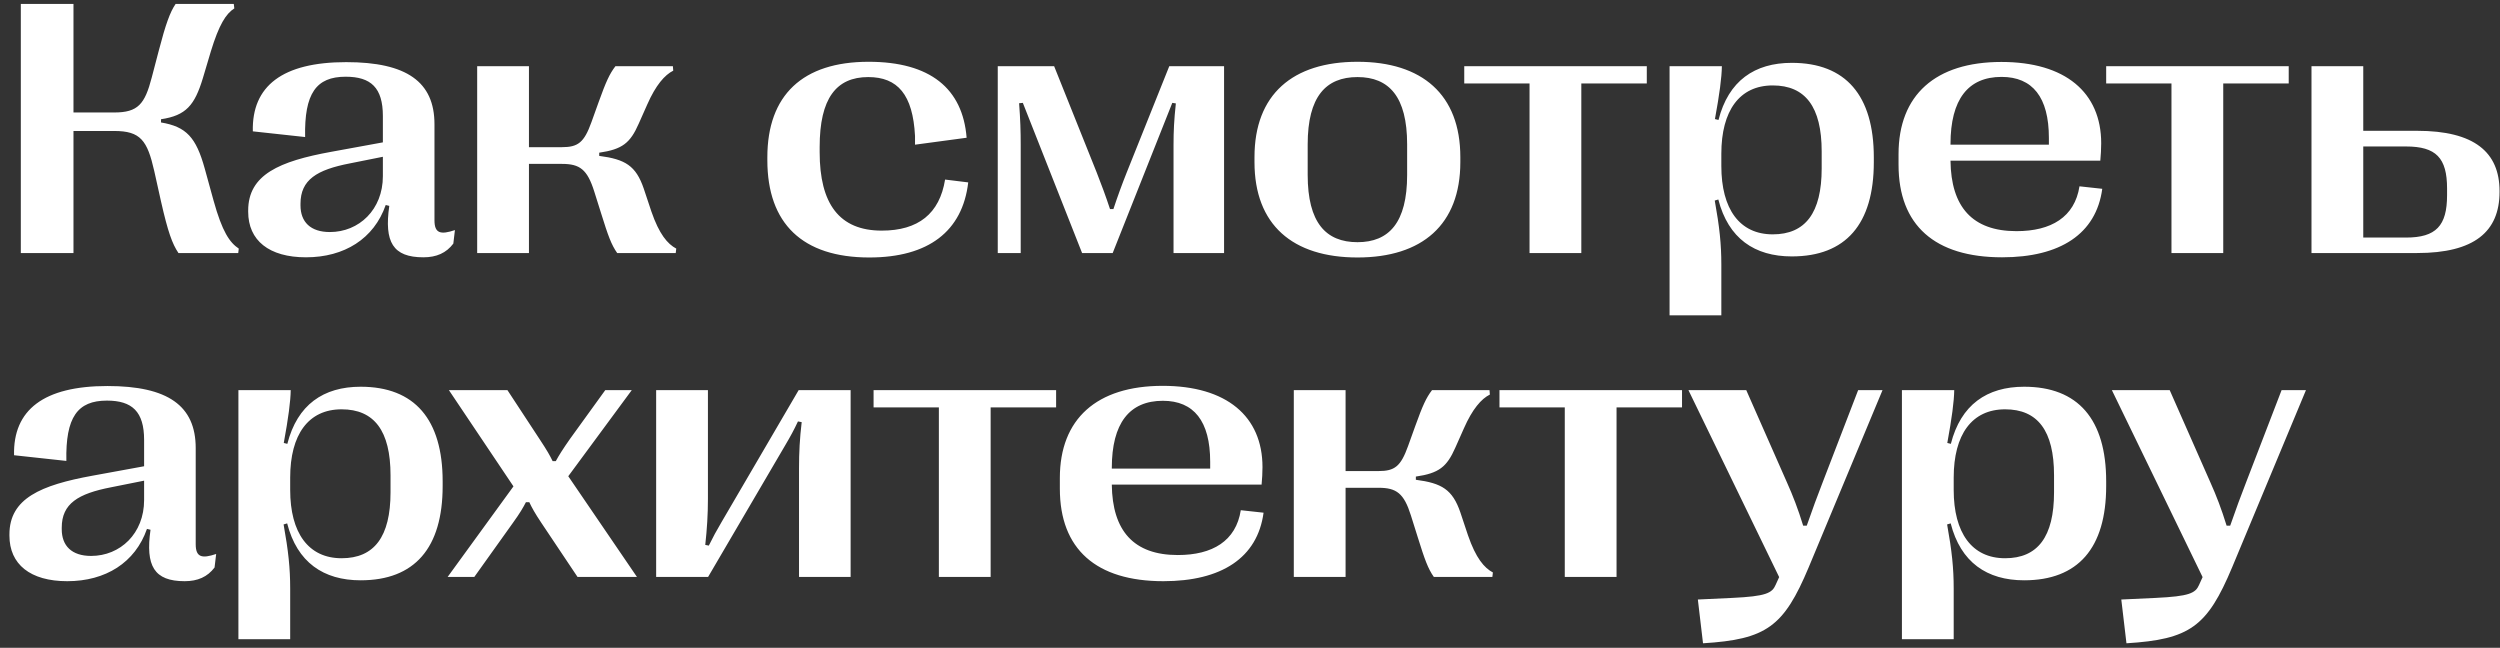 <?xml version="1.0" encoding="UTF-8"?> <svg xmlns="http://www.w3.org/2000/svg" width="247" height="64" viewBox="0 0 247 64" fill="none"><rect x="0" y="0" width="247" height="64" fill="#333333" stroke="none"/><path d="M7.26 25H2.057V0.391H7.26V11.113H11.285C13.641 11.113 14.309 10.287 14.994 7.65L15.68 5.031C16.365 2.395 16.805 1.182 17.35 0.391H23.098L23.15 0.83C22.324 1.357 21.639 2.43 20.83 5.084L20.039 7.738C19.23 10.393 18.387 11.412 15.908 11.781V12.098C18.404 12.52 19.371 13.557 20.232 16.668L21.094 19.797C21.955 22.908 22.693 23.963 23.59 24.561L23.537 25H17.631C17.016 24.086 16.594 22.926 15.908 19.902L15.24 16.896C14.555 13.873 13.887 12.941 11.285 12.941H7.26V25ZM30.234 25.422C26.578 25.422 24.521 23.752 24.521 20.922V20.799C24.521 17.248 27.615 15.93 32.73 14.998L37.828 14.066V11.465C37.828 8.67 36.65 7.58 34.154 7.58C31.236 7.58 30.059 9.232 30.146 13.539L24.979 12.977C24.873 8.494 27.914 6.139 34.207 6.139C40.184 6.139 42.926 8.09 42.926 12.273V21.766C42.926 23.066 43.541 23.207 44.947 22.732L44.789 24.068C44.086 25 43.119 25.422 41.836 25.422C38.812 25.422 37.951 23.91 38.461 20.342L38.109 20.254C36.949 23.594 34.014 25.422 30.234 25.422ZM32.59 22.926C35.473 22.926 37.828 20.711 37.828 17.406V15.49L34.576 16.141C31.307 16.773 29.689 17.758 29.689 20.131V20.289C29.689 21.924 30.674 22.926 32.59 22.926ZM52.26 25H47.145V6.543H52.26V14.541H55.512C57.111 14.541 57.709 14.084 58.43 12.08L59.15 10.076C59.871 8.072 60.223 7.299 60.803 6.543H66.481L66.516 6.982C65.672 7.404 64.793 8.406 63.949 10.322L63.105 12.221C62.262 14.137 61.488 14.752 59.203 15.086V15.402C61.77 15.736 62.824 16.369 63.598 18.619L64.353 20.887C65.127 23.137 65.953 24.104 66.814 24.561L66.762 25H60.978C60.398 24.174 60.082 23.295 59.397 21.098L58.711 18.918C58.025 16.738 57.287 16.193 55.529 16.193H52.26V25ZM85.887 25.439C79.295 25.439 75.814 22.1 75.814 15.824V15.543C75.814 9.391 79.312 6.104 85.816 6.104C91.898 6.104 95.115 8.74 95.502 13.609L90.404 14.295V13.434C90.193 9.338 88.682 7.615 85.781 7.615C82.617 7.615 80.982 9.725 80.982 14.523V15.033C80.982 20.131 82.916 22.785 87.117 22.785C90.721 22.785 92.83 21.115 93.375 17.74L95.66 18.021C95.098 22.855 91.723 25.439 85.887 25.439ZM100.846 25H98.578V6.543H104.15L108.352 17.037C108.809 18.197 109.266 19.428 109.67 20.658H110.004C110.408 19.428 110.865 18.18 111.322 17.037L115.523 6.543H120.938V25H115.945V14.295C115.945 12.977 115.998 11.834 116.174 10.217L115.822 10.164L109.934 25H106.91L101.057 10.164L100.688 10.199C100.811 11.834 100.846 12.977 100.846 14.295V25ZM134.121 25.439C127.705 25.439 123.943 22.205 123.943 16.018V15.525C123.943 9.338 127.705 6.104 134.121 6.104C140.502 6.104 144.281 9.338 144.281 15.525V16.018C144.281 22.205 140.502 25.439 134.121 25.439ZM134.121 23.928C137.232 23.928 139.025 21.994 139.025 17.283V14.26C139.025 9.549 137.232 7.615 134.121 7.615C130.992 7.615 129.199 9.549 129.199 14.26V17.283C129.199 21.994 130.992 23.928 134.121 23.928ZM156.234 25H151.119V8.248H144.668V6.543H162.703V8.248H156.234V25ZM177.029 6.209C182.355 6.209 185.133 9.426 185.133 15.56V16.018C185.133 22.152 182.355 25.334 177.029 25.334C173.355 25.334 170.754 23.559 169.77 19.709L169.418 19.814C169.893 22.451 170.068 24.139 170.068 26.143V31.152H164.953V6.543H170.121C170.104 7.668 169.893 9.268 169.436 11.764L169.787 11.852C170.771 7.984 173.355 6.209 177.029 6.209ZM175.148 8.441C171.861 8.441 170.068 10.938 170.068 15.191V16.404C170.068 20.641 171.861 23.154 175.148 23.154C178.365 23.154 179.982 21.045 179.982 16.633V14.963C179.982 10.551 178.365 8.441 175.148 8.441ZM205.453 18.408L207.703 18.654C207.105 23.119 203.537 25.422 197.807 25.422C191.162 25.422 187.576 22.258 187.576 16.281V15.227C187.576 9.391 191.215 6.121 197.736 6.121C204.047 6.121 207.598 9.127 207.598 14.154C207.598 14.752 207.562 15.262 207.51 15.877H192.709C192.762 20.447 194.871 22.838 199.23 22.838C202.658 22.838 204.979 21.449 205.453 18.408ZM197.754 7.598C194.449 7.598 192.709 9.812 192.709 14.242V14.295H202.43V13.627C202.43 9.602 200.812 7.598 197.754 7.598ZM219.656 25H214.541V8.248H208.09V6.543H226.125V8.248H219.656V25ZM238.816 25H228.375V6.543H233.49V12.924H238.816C244.459 12.924 246.955 15.033 246.955 18.883V18.953C246.955 22.891 244.459 25 238.816 25ZM233.49 14.471V23.471H237.709C240.68 23.471 241.77 22.311 241.77 19.287V18.619C241.77 15.596 240.68 14.471 237.709 14.471H233.49ZM6.645 57.422C2.988 57.422 0.932 55.752 0.932 52.922V52.799C0.932 49.248 4.025 47.93 9.141 46.998L14.238 46.066V43.465C14.238 40.67 13.06 39.58 10.565 39.58C7.646 39.58 6.469 41.232 6.557 45.539L1.389 44.977C1.283 40.494 4.324 38.139 10.617 38.139C16.594 38.139 19.336 40.09 19.336 44.273V53.766C19.336 55.066 19.951 55.207 21.357 54.732L21.199 56.068C20.496 57 19.529 57.422 18.246 57.422C15.223 57.422 14.361 55.91 14.871 52.342L14.52 52.254C13.359 55.594 10.424 57.422 6.645 57.422ZM9 54.926C11.883 54.926 14.238 52.711 14.238 49.406V47.49L10.986 48.141C7.717 48.773 6.1 49.758 6.1 52.131V52.289C6.1 53.924 7.084 54.926 9 54.926ZM35.631 38.209C40.957 38.209 43.734 41.426 43.734 47.56V48.018C43.734 54.152 40.957 57.334 35.631 57.334C31.957 57.334 29.355 55.559 28.371 51.709L28.02 51.815C28.494 54.451 28.67 56.139 28.67 58.143V63.152H23.555V38.543H28.723C28.705 39.668 28.494 41.268 28.037 43.764L28.389 43.852C29.373 39.984 31.957 38.209 35.631 38.209ZM33.75 40.441C30.463 40.441 28.67 42.938 28.67 47.191V48.404C28.67 52.641 30.463 55.154 33.75 55.154C36.967 55.154 38.584 53.045 38.584 48.633V46.963C38.584 42.551 36.967 40.441 33.75 40.441ZM46.863 57H44.227L50.73 48.053L44.35 38.543H50.133L53.35 43.447C54.07 44.537 54.334 45.012 54.598 45.557H54.914C55.23 44.977 55.617 44.361 56.32 43.359L59.801 38.543H62.42L56.145 47.051L62.93 57H57.059L53.473 51.639C52.84 50.69 52.541 50.145 52.295 49.617H51.961C51.68 50.162 51.363 50.707 50.678 51.656L46.863 57ZM69.961 57H64.828V38.543H69.943V49.301C69.943 50.83 69.856 52.219 69.68 53.836L70.031 53.906C70.436 53.08 70.787 52.43 71.297 51.568L78.908 38.543H84.041V57H78.943V46.242C78.943 44.713 79.014 43.324 79.207 41.707L78.838 41.637C78.451 42.463 78.1 43.113 77.59 43.975L69.961 57ZM97.875 57H92.76V40.248H86.309V38.543H104.344V40.248H97.875V57ZM122.59 50.408L124.84 50.654C124.242 55.119 120.674 57.422 114.943 57.422C108.299 57.422 104.713 54.258 104.713 48.281V47.227C104.713 41.391 108.352 38.121 114.873 38.121C121.184 38.121 124.734 41.127 124.734 46.154C124.734 46.752 124.699 47.262 124.646 47.877H109.846C109.898 52.447 112.008 54.838 116.367 54.838C119.795 54.838 122.115 53.449 122.59 50.408ZM114.891 39.598C111.586 39.598 109.846 41.812 109.846 46.242V46.295H119.566V45.627C119.566 41.602 117.949 39.598 114.891 39.598ZM132.943 57H127.828V38.543H132.943V46.541H136.195C137.795 46.541 138.393 46.084 139.113 44.08L139.834 42.076C140.555 40.072 140.906 39.299 141.486 38.543H147.164L147.199 38.982C146.355 39.404 145.477 40.406 144.633 42.322L143.789 44.221C142.945 46.137 142.172 46.752 139.887 47.086V47.402C142.453 47.736 143.508 48.369 144.281 50.619L145.037 52.887C145.811 55.137 146.637 56.103 147.498 56.56L147.445 57H141.662C141.082 56.174 140.766 55.295 140.08 53.098L139.395 50.918C138.709 48.738 137.971 48.193 136.213 48.193H132.943V57ZM159.715 57H154.6V40.248H148.148V38.543H166.184V40.248H159.715V57ZM168.258 63.557L167.748 59.232L171.141 59.074C174.48 58.916 175.078 58.6 175.43 57.791L175.781 57.018L166.816 38.543H172.529L176.537 47.631C177.152 49.002 177.645 50.285 178.154 51.938H178.506C179.086 50.285 179.543 49.02 180.088 47.631L183.586 38.543H185.994L178.699 56.051C176.238 61.922 174.516 63.17 168.258 63.557ZM199.986 38.209C205.312 38.209 208.09 41.426 208.09 47.56V48.018C208.09 54.152 205.312 57.334 199.986 57.334C196.312 57.334 193.711 55.559 192.727 51.709L192.375 51.815C192.85 54.451 193.025 56.139 193.025 58.143V63.152H187.91V38.543H193.078C193.061 39.668 192.85 41.268 192.393 43.764L192.744 43.852C193.729 39.984 196.312 38.209 199.986 38.209ZM198.105 40.441C194.818 40.441 193.025 42.938 193.025 47.191V48.404C193.025 52.641 194.818 55.154 198.105 55.154C201.322 55.154 202.939 53.045 202.939 48.633V46.963C202.939 42.551 201.322 40.441 198.105 40.441ZM210.094 63.557L209.584 59.232L212.977 59.074C216.316 58.916 216.914 58.6 217.266 57.791L217.617 57.018L208.652 38.543H214.365L218.373 47.631C218.988 49.002 219.48 50.285 219.99 51.938H220.342C220.922 50.285 221.379 49.02 221.924 47.631L225.422 38.543H227.83L220.535 56.051C218.074 61.922 216.352 63.17 210.094 63.557Z" fill="white"></path></svg> 